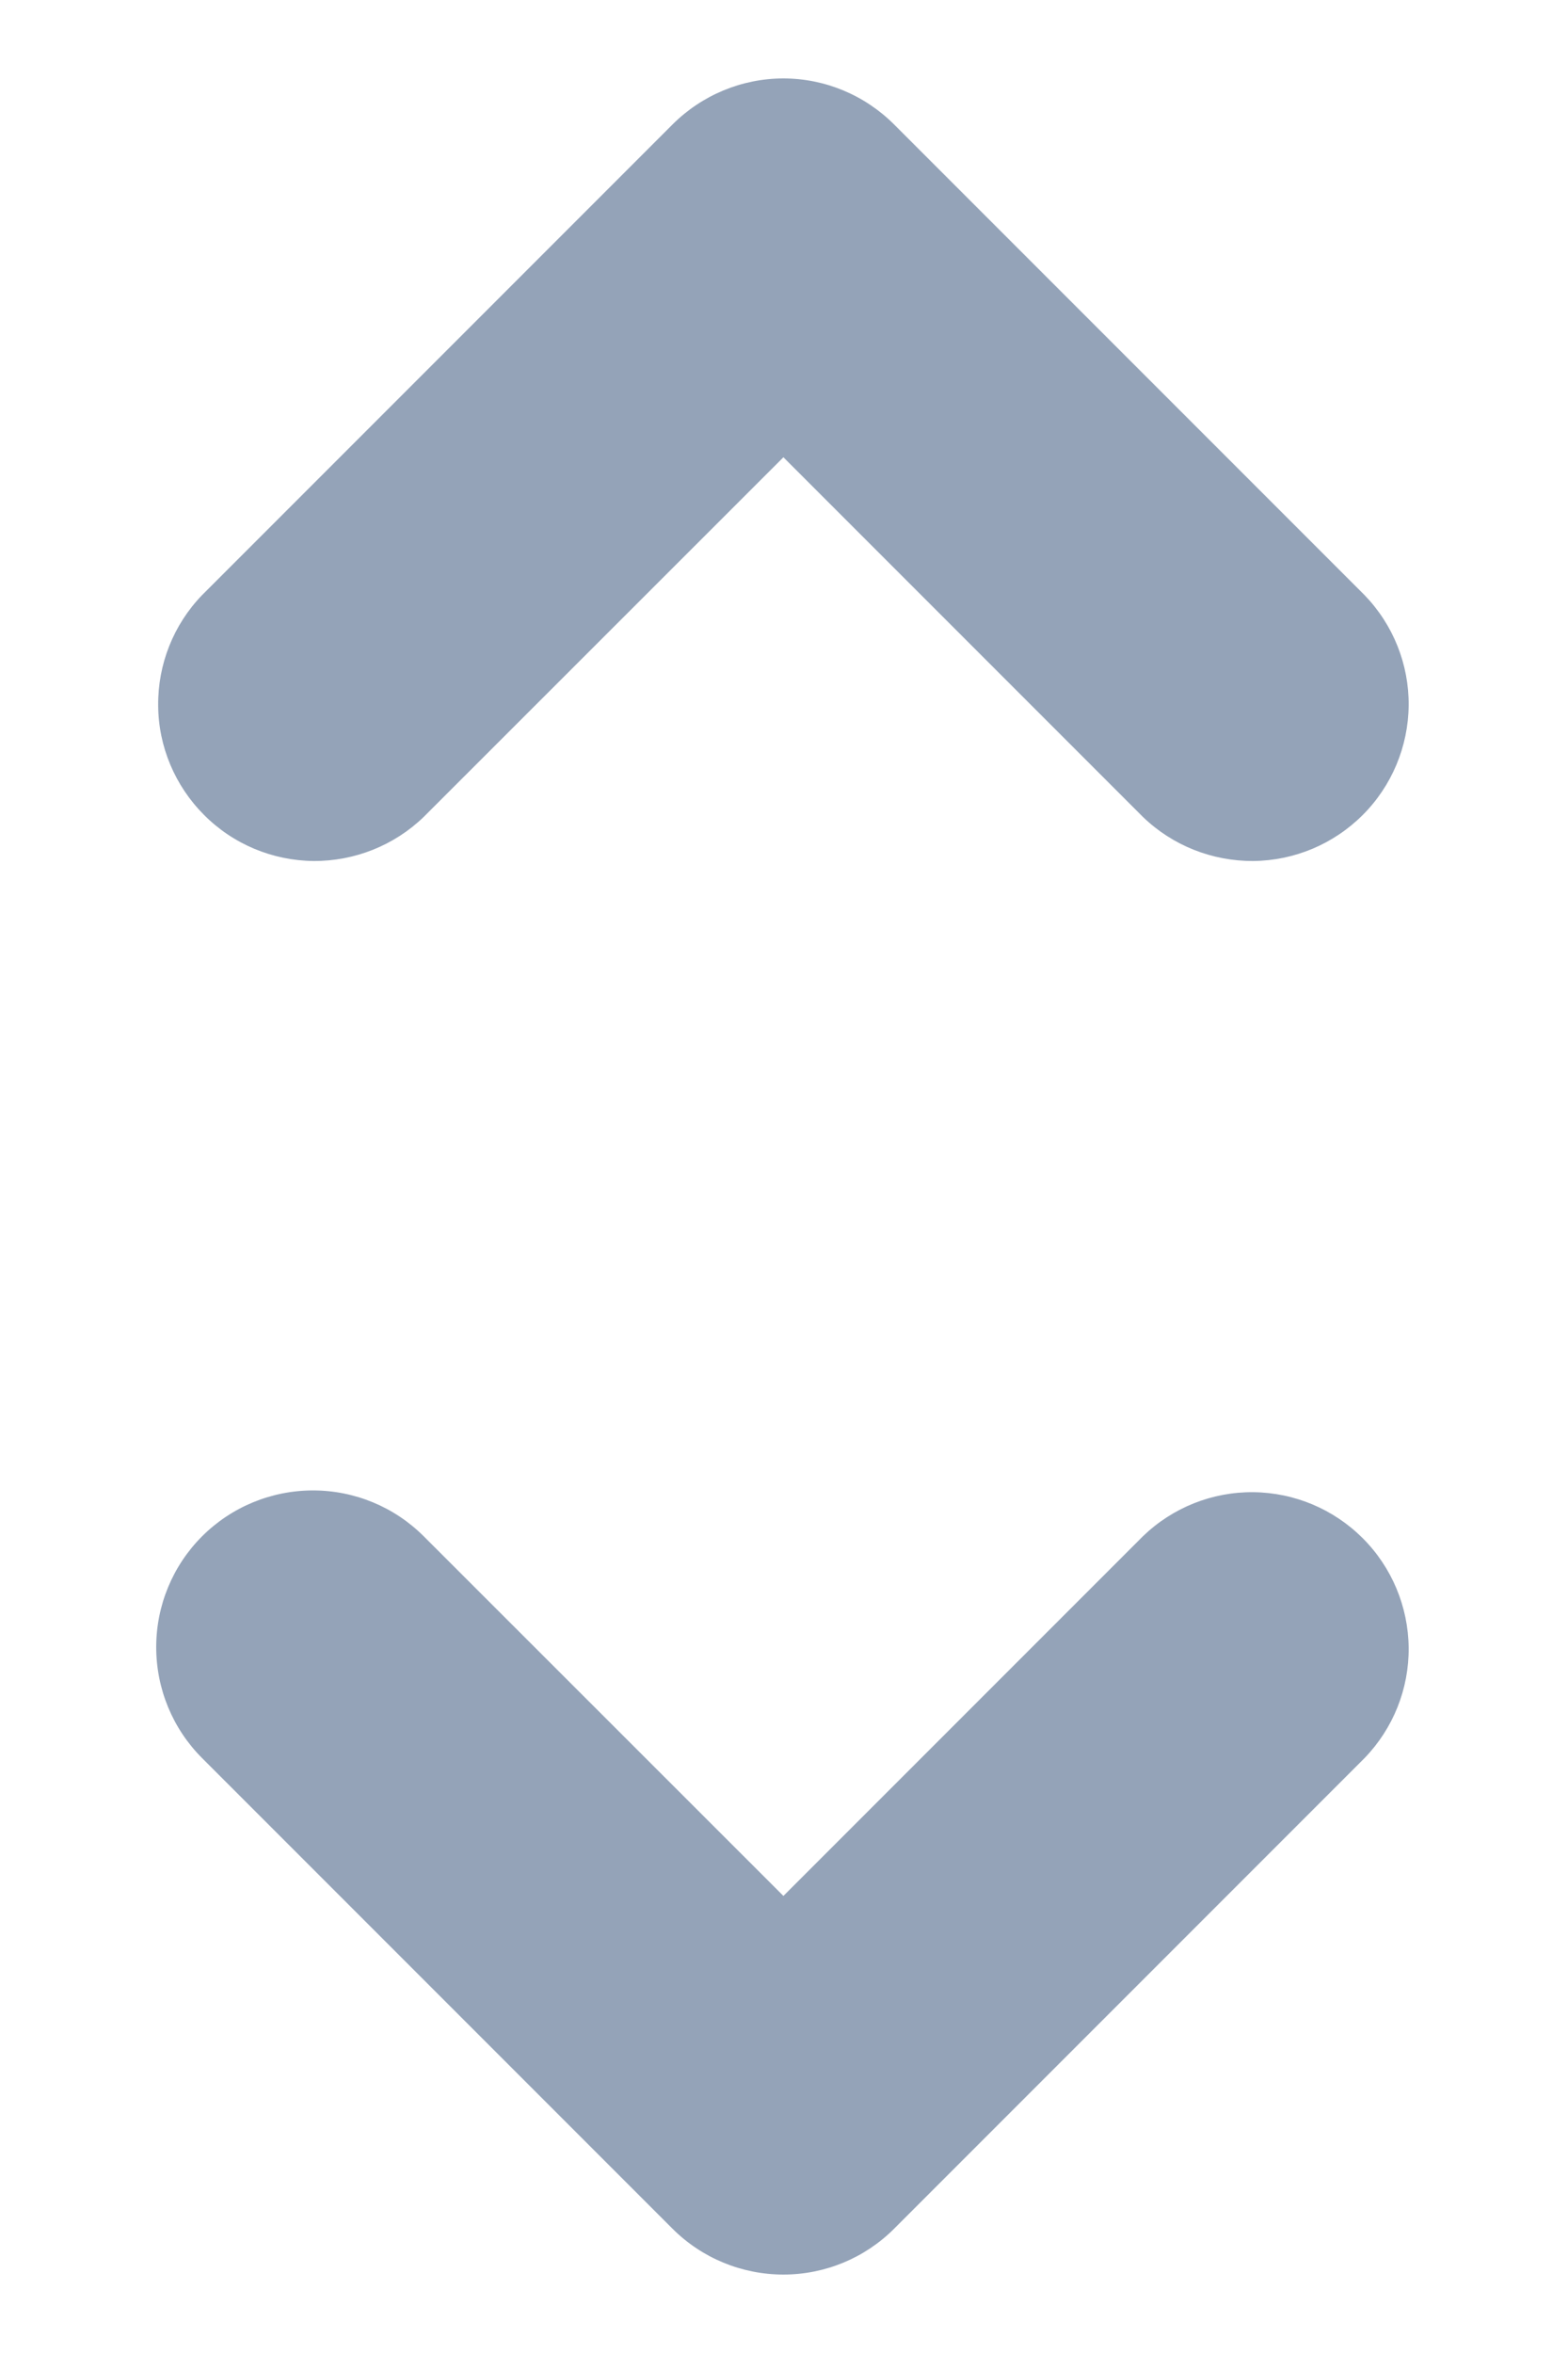 <svg width="8" height="12" viewBox="0 0 8 12" fill="none" xmlns="http://www.w3.org/2000/svg">
<path fill-rule="evenodd" clip-rule="evenodd" d="M3.997 0.4C4.209 0.4 4.412 0.485 4.562 0.635L6.962 3.035C7.108 3.186 7.189 3.388 7.187 3.598C7.185 3.807 7.101 4.008 6.953 4.156C6.804 4.305 6.604 4.389 6.394 4.391C6.184 4.392 5.982 4.312 5.831 4.166L3.997 2.332L2.162 4.166C2.011 4.312 1.809 4.392 1.6 4.391C1.39 4.389 1.189 4.305 1.041 4.156C0.893 4.008 0.808 3.807 0.807 3.598C0.805 3.388 0.885 3.186 1.031 3.035L3.431 0.635C3.581 0.485 3.785 0.4 3.997 0.4ZM1.031 7.835C1.181 7.685 1.385 7.601 1.597 7.601C1.809 7.601 2.012 7.685 2.162 7.835L3.997 9.669L5.831 7.835C5.982 7.689 6.184 7.608 6.394 7.61C6.604 7.612 6.804 7.696 6.953 7.845C7.101 7.993 7.185 8.194 7.187 8.403C7.189 8.613 7.108 8.815 6.962 8.966L4.562 11.366C4.412 11.516 4.209 11.6 3.997 11.6C3.785 11.6 3.581 11.516 3.431 11.366L1.031 8.966C0.881 8.816 0.797 8.613 0.797 8.4C0.797 8.188 0.881 7.985 1.031 7.835Z" fill="#94A3B8"/>
</svg>
